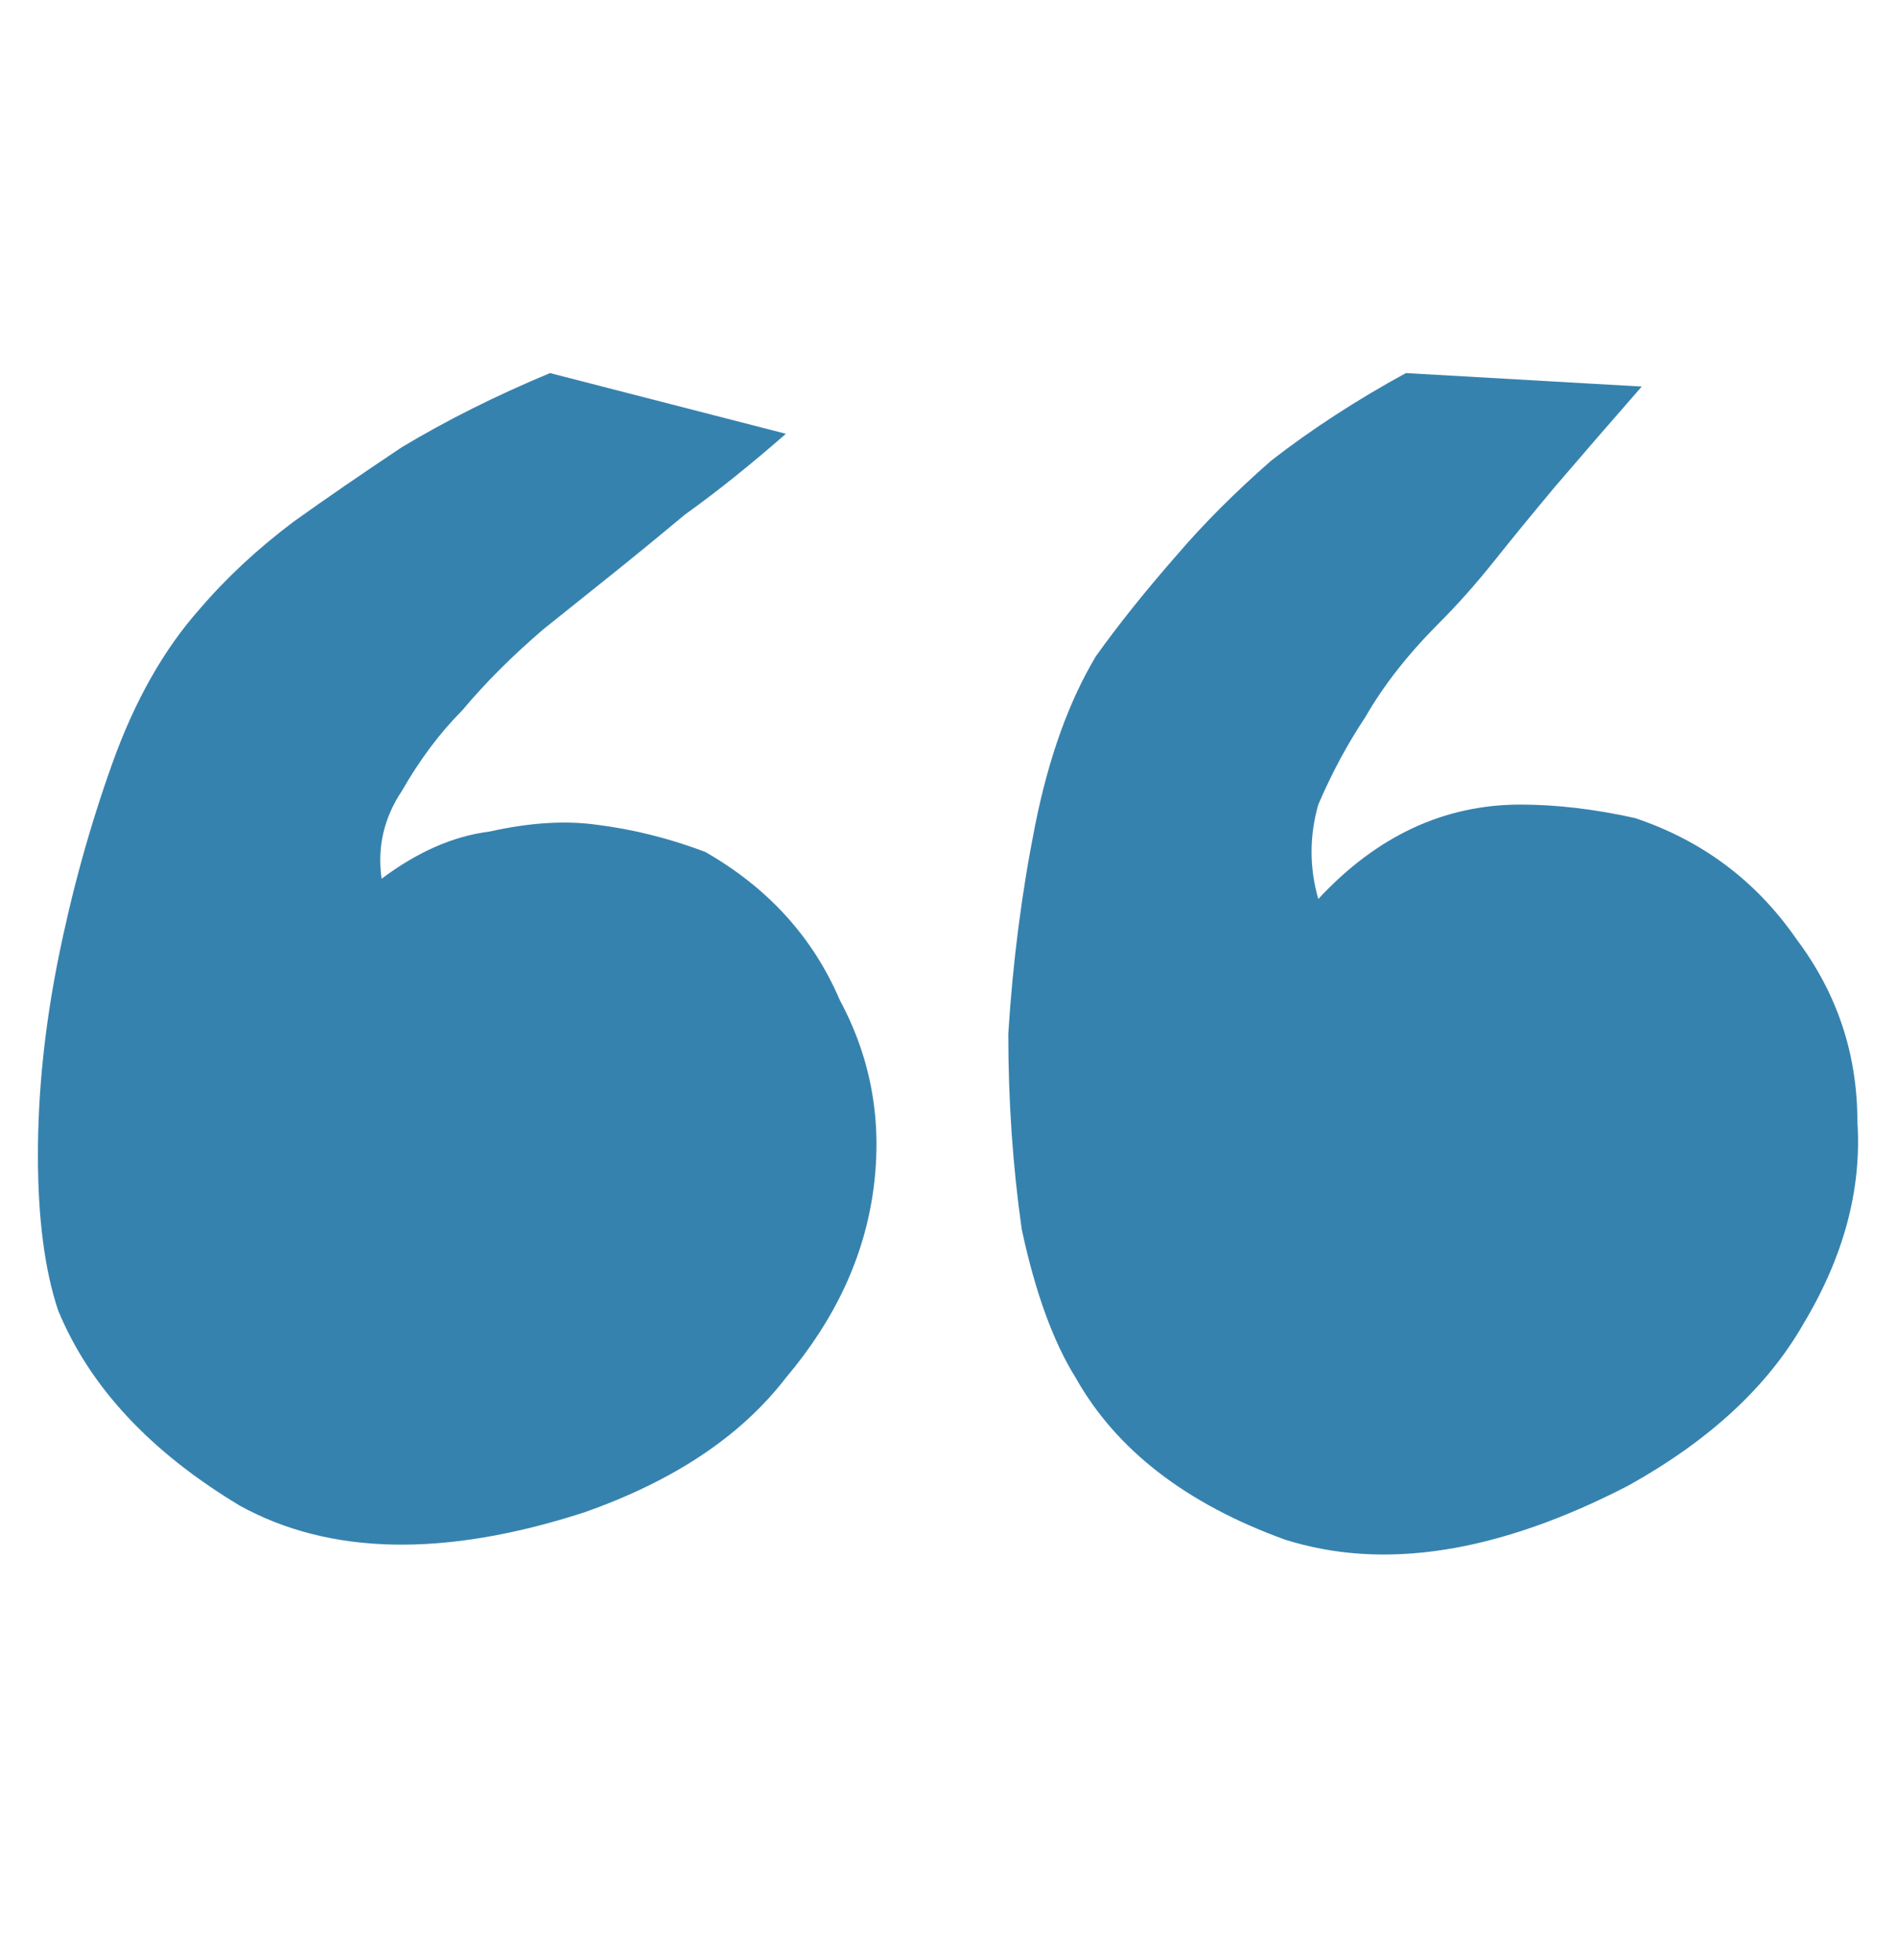 <?xml version="1.0" encoding="UTF-8"?>
<svg xmlns="http://www.w3.org/2000/svg" width="30" height="31" viewBox="0 0 30 31" fill="none">
  <path d="M25.87 12.937C26.936 13.293 27.79 13.933 28.429 14.857C29.069 15.71 29.389 16.669 29.389 17.736C29.46 18.802 29.176 19.868 28.536 20.934C27.967 21.93 27.043 22.783 25.764 23.494C23.702 24.56 21.89 24.844 20.326 24.346C18.762 23.778 17.66 22.925 17.02 21.788C16.665 21.219 16.38 20.437 16.167 19.442C16.025 18.447 15.954 17.416 15.954 16.349C16.025 15.212 16.167 14.11 16.38 13.044C16.594 11.978 16.914 11.089 17.34 10.378C17.695 9.881 18.122 9.348 18.62 8.779C19.046 8.281 19.544 7.784 20.112 7.286C20.752 6.789 21.463 6.327 22.245 5.9L25.977 6.113C25.479 6.682 25.017 7.215 24.591 7.713C24.235 8.139 23.915 8.53 23.631 8.886C23.347 9.241 23.062 9.561 22.778 9.845C22.28 10.343 21.89 10.84 21.605 11.338C21.321 11.764 21.072 12.227 20.859 12.724C20.717 13.222 20.717 13.719 20.859 14.217C21.783 13.222 22.849 12.724 24.058 12.724C24.626 12.724 25.23 12.795 25.87 12.937ZM11.156 13.471C12.151 14.039 12.862 14.821 13.288 15.816C13.786 16.741 13.963 17.736 13.821 18.802C13.679 19.868 13.217 20.863 12.435 21.788C11.724 22.712 10.658 23.422 9.236 23.92C7.033 24.631 5.22 24.595 3.798 23.813C2.377 22.96 1.417 21.93 0.919 20.721C0.706 20.081 0.6 19.264 0.6 18.269C0.6 17.274 0.706 16.243 0.919 15.177C1.133 14.11 1.417 13.08 1.773 12.084C2.128 11.089 2.59 10.272 3.159 9.632C3.585 9.134 4.083 8.672 4.651 8.246C5.149 7.89 5.718 7.499 6.357 7.073C7.068 6.646 7.85 6.255 8.703 5.9L12.435 6.86C11.867 7.357 11.333 7.784 10.836 8.139C10.409 8.495 10.018 8.815 9.663 9.099C9.307 9.383 8.952 9.668 8.597 9.952C8.099 10.378 7.673 10.805 7.317 11.231C6.962 11.587 6.642 12.013 6.357 12.511C6.073 12.937 5.967 13.399 6.038 13.897C6.606 13.471 7.175 13.222 7.744 13.151C8.383 13.008 8.952 12.973 9.45 13.044C10.018 13.115 10.587 13.257 11.156 13.471Z" fill="#3682AE"></path>
</svg>
